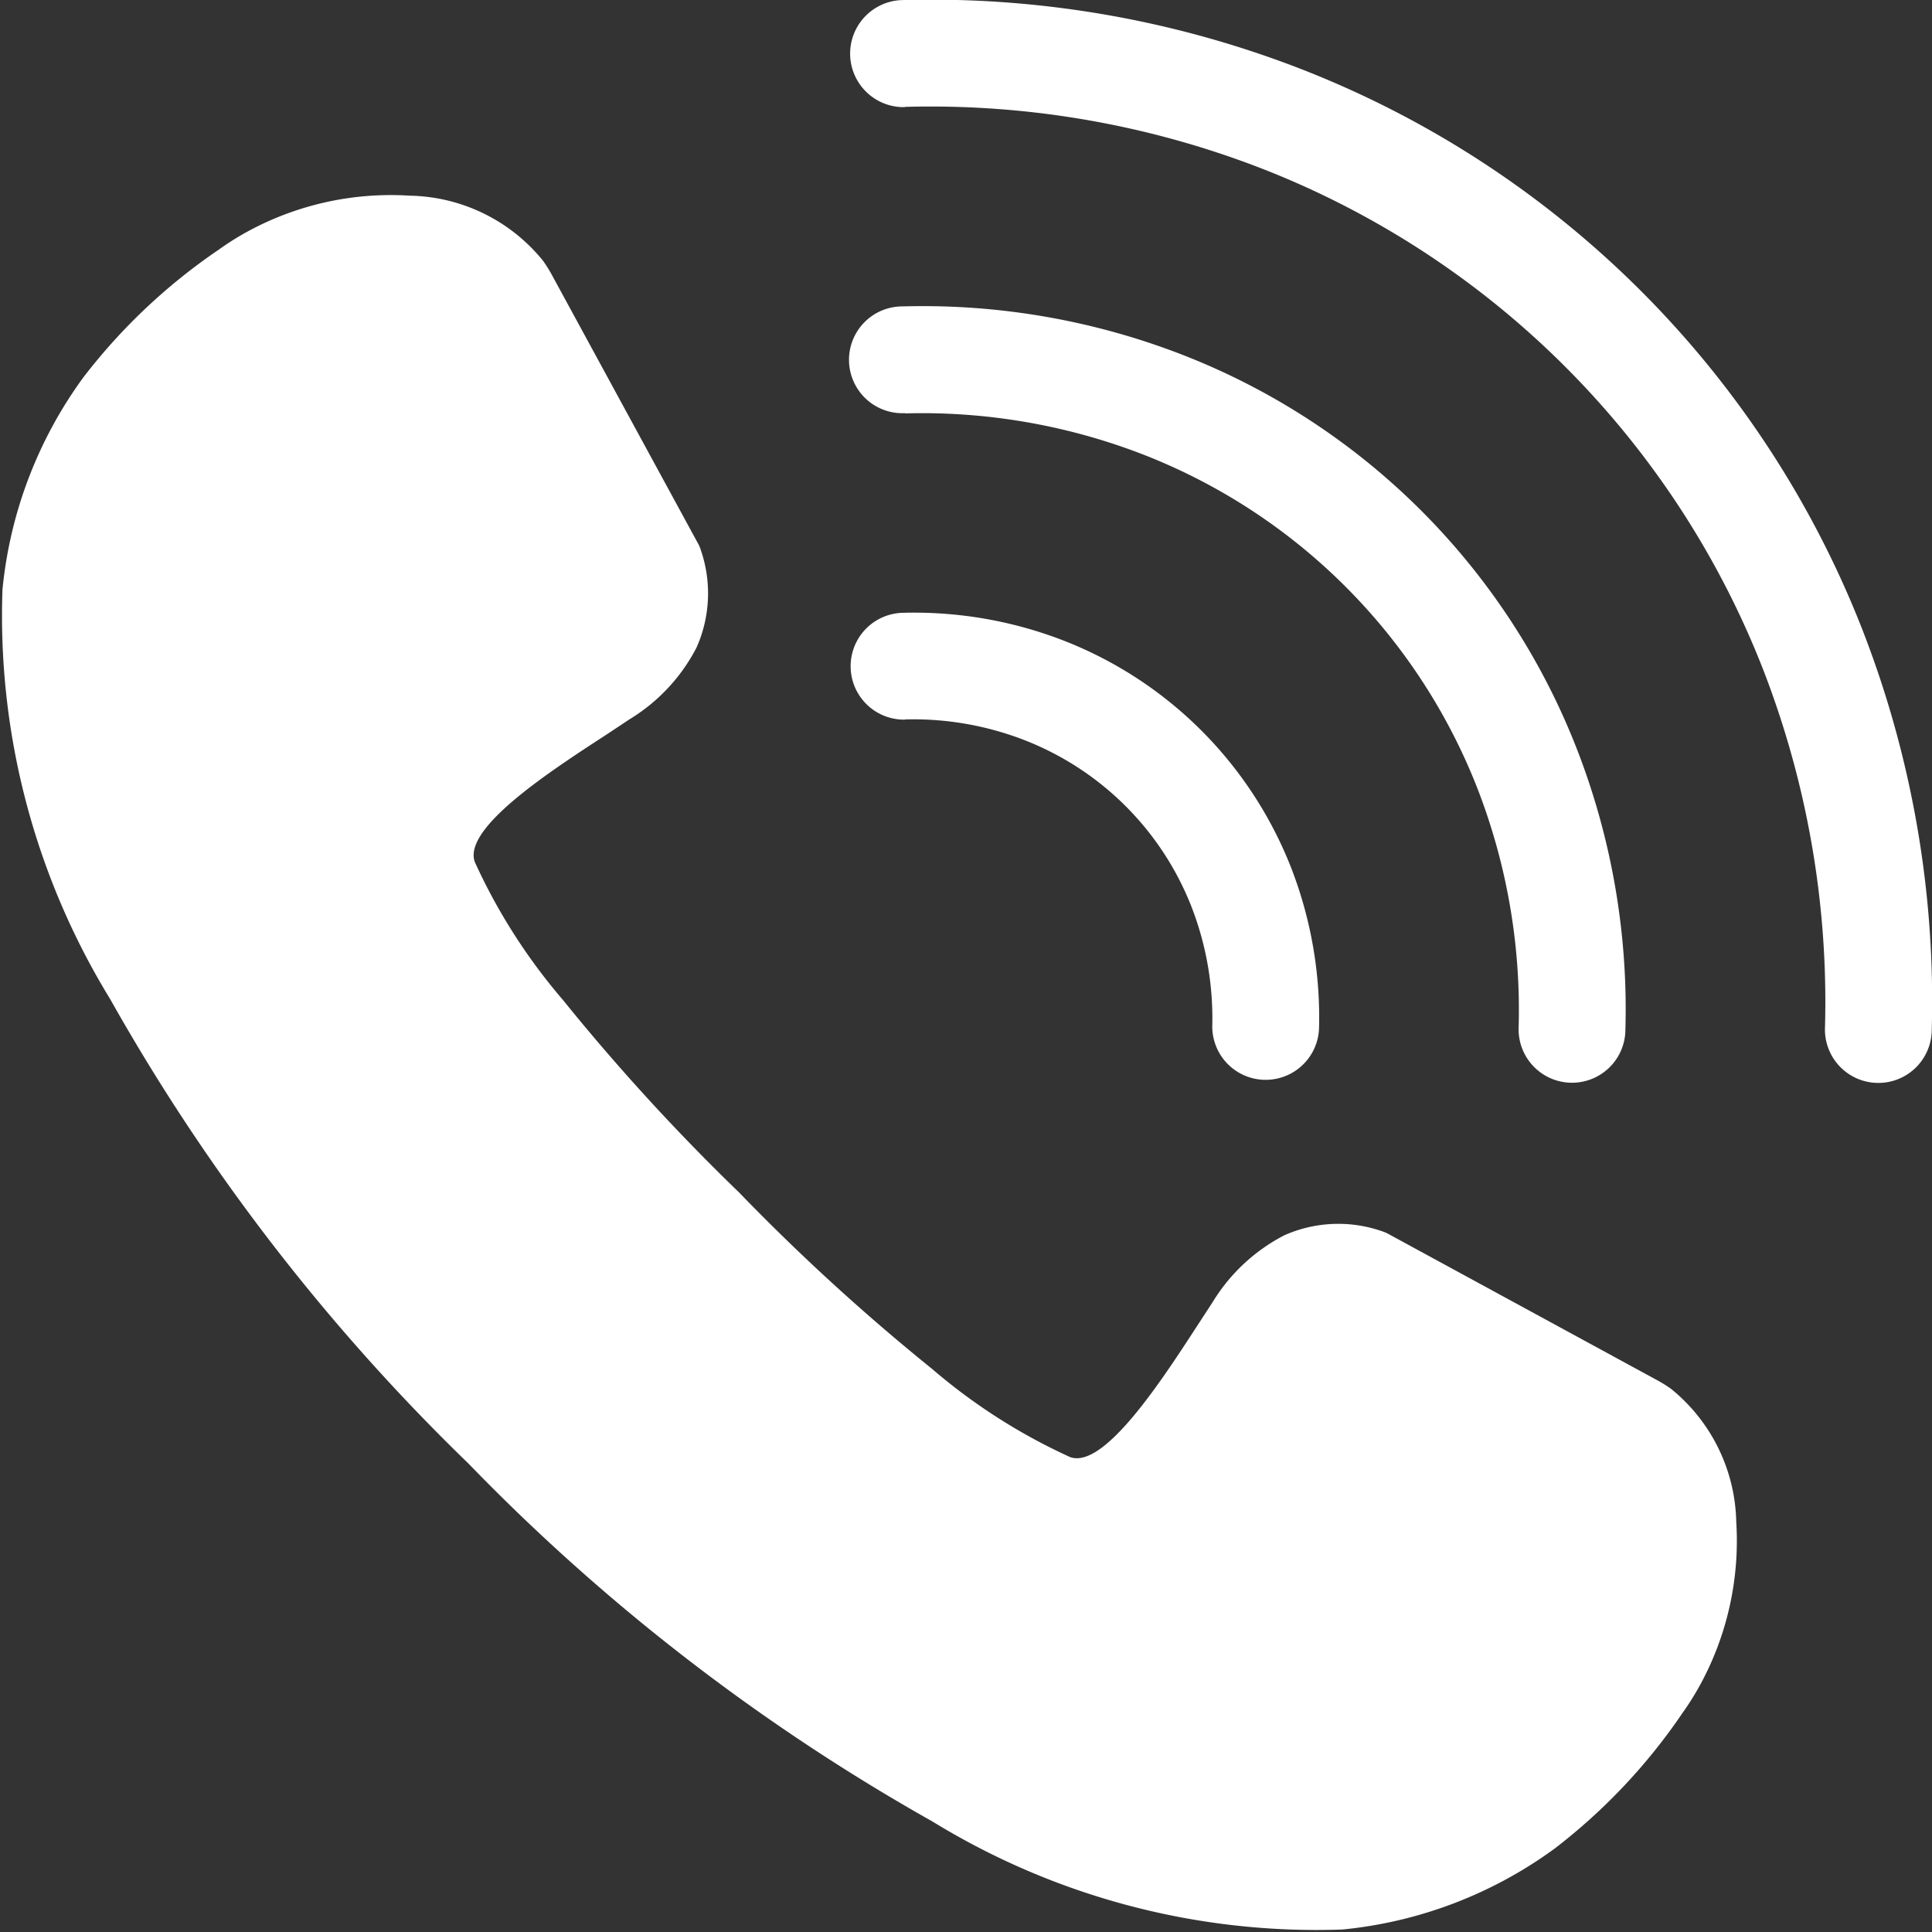 <svg xmlns="http://www.w3.org/2000/svg" xmlns:xlink="http://www.w3.org/1999/xlink" width="31.111" height="31.111" viewBox="0 0 31.111 31.111"><rect x="0" y="0" width="31.111" height="31.111" fill="#333333" stroke="none"/><defs><clipPath id="a"><rect width="31.111" height="31.111" fill="#fff"/></clipPath></defs><g clip-path="url(#a)"><path d="M9.76,11.832c-.893.581-2.313,1.5-2.114,2.048A9.358,9.358,0,0,0,9.064,16.1,34.249,34.249,0,0,0,11.9,19.2l.01.01a34.244,34.244,0,0,0,3.1,2.833,9.356,9.356,0,0,0,2.221,1.419c.544.2,1.468-1.221,2.048-2.114l.247-.379a2.927,2.927,0,0,1,1.155-1.078,2.141,2.141,0,0,1,1.572-.066.577.577,0,0,1,.1.042l4.337,2.36a2.158,2.158,0,0,1,.217.135,2.832,2.832,0,0,1,1.052,2.147,4.842,4.842,0,0,1-.57,2.6,4.509,4.509,0,0,1-.295.473,9.408,9.408,0,0,1-2.056,2.182,6.936,6.936,0,0,1-3.42,1.306,11.82,11.82,0,0,1-6.6-1.738,32.776,32.776,0,0,1-7.476-5.767,32.777,32.777,0,0,1-5.767-7.476A11.813,11.813,0,0,1,.04,9.49,6.927,6.927,0,0,1,1.346,6.071,9.409,9.409,0,0,1,3.529,4.015,4.376,4.376,0,0,1,4,3.72a4.825,4.825,0,0,1,2.6-.57A2.825,2.825,0,0,1,8.746,4.2a2.272,2.272,0,0,1,.135.215l2.348,4.315a.513.513,0,0,1,.055.123,2.145,2.145,0,0,1-.067,1.572,2.919,2.919,0,0,1-1.077,1.155Zm4.818-.245a.86.86,0,1,1-.04-1.72,6.662,6.662,0,0,1,2.607.454,6.445,6.445,0,0,1,2.2,1.441h0a6.458,6.458,0,0,1,1.442,2.2,6.655,6.655,0,0,1,.453,2.607.86.86,0,0,1-1.719-.04,4.96,4.96,0,0,0-.339-1.94,4.728,4.728,0,0,0-1.058-1.611l0,0a4.738,4.738,0,0,0-1.612-1.055,4.951,4.951,0,0,0-1.939-.339m0-4.932a.86.86,0,1,1-.04-1.719,11.561,11.561,0,0,1,4.533.789,11.159,11.159,0,0,1,6.319,6.319,11.555,11.555,0,0,1,.789,4.532.86.86,0,1,1-1.719-.04,9.863,9.863,0,0,0-.674-3.864A9.472,9.472,0,0,0,18.439,7.33a9.866,9.866,0,0,0-3.865-.674m0-4.932A.86.86,0,1,1,14.53,0a16.454,16.454,0,0,1,6.458,1.125,15.9,15.9,0,0,1,8.994,8.993,16.475,16.475,0,0,1,1.125,6.458.86.86,0,1,1-1.719-.04,14.793,14.793,0,0,0-1.01-5.791,14.208,14.208,0,0,0-8.016-8.015,14.756,14.756,0,0,0-5.79-1.01" transform="translate(0 0.001)" fill="#fff" fill-rule="evenodd"/></g></svg>